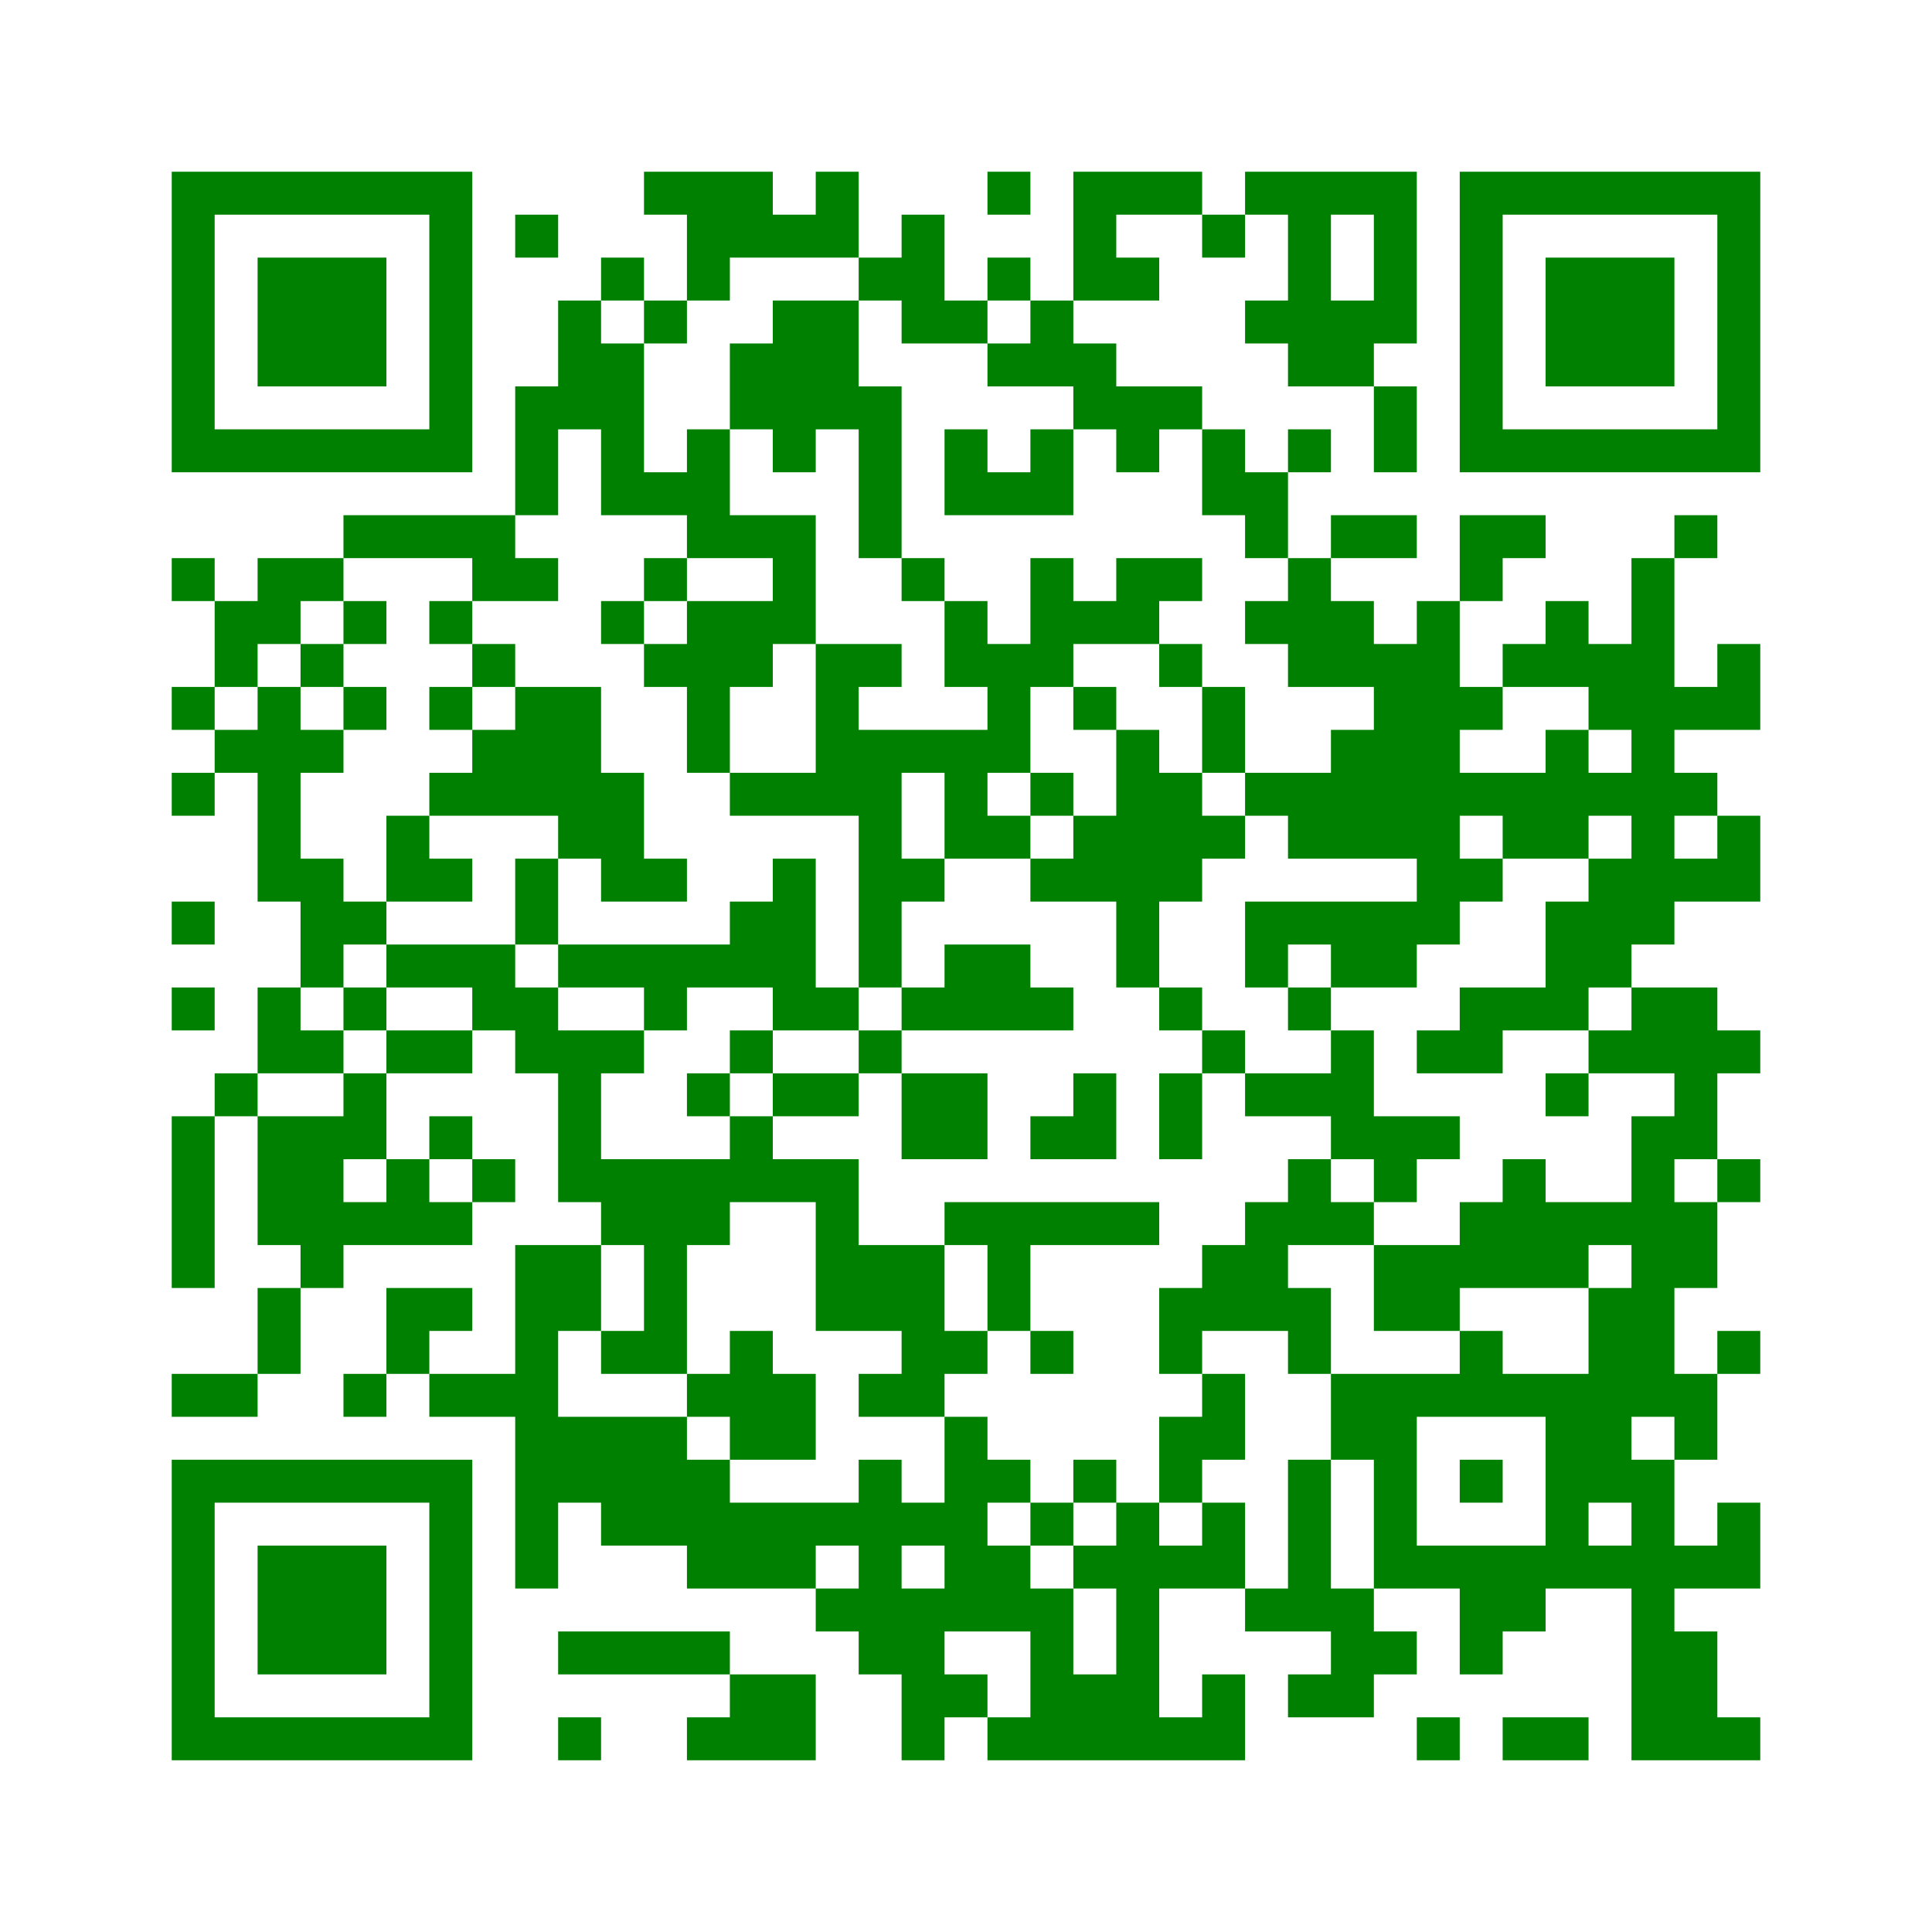 ﻿<?xml version="1.0" encoding="UTF-8"?>
<!DOCTYPE svg PUBLIC "-//W3C//DTD SVG 1.1//EN" "http://www.w3.org/Graphics/SVG/1.1/DTD/svg11.dtd">
<svg xmlns="http://www.w3.org/2000/svg" version="1.1" viewBox="0 0 45 45" stroke="none">
	<rect width="100%" height="100%" fill="white"/>
	<path d="M4,4h7v1h-7z M15,4h3v1h-3z M19,4h1v2h-1z M23,4h1v1h-1z M25,4h3v1h-3z M29,4h4v1h-4z M34,4h7v1h-7z M4,5h1v6h-1z M10,5h1v6h-1z M12,5h1v1h-1z M16,5h3v1h-3z M21,5h1v3h-1z M25,5h1v2h-1z M28,5h1v1h-1z M30,5h1v4h-1z M32,5h1v3h-1z M34,5h1v6h-1z M40,5h1v6h-1z M6,6h3v3h-3z M14,6h1v1h-1z M16,6h1v1h-1z M20,6h1v1h-1z M23,6h1v1h-1z M26,6h1v1h-1z M36,6h3v3h-3z M13,7h1v3h-1z M15,7h1v1h-1z M18,7h2v3h-2z M22,7h1v1h-1z M24,7h1v2h-1z M29,7h1v1h-1z M31,7h1v2h-1z M14,8h1v4h-1z M17,8h1v2h-1z M23,8h1v1h-1z M25,8h1v2h-1z M12,9h1v3h-1z M20,9h1v4h-1z M26,9h2v1h-2z M32,9h1v2h-1z M5,10h5v1h-5z M16,10h1v3h-1z M18,10h1v1h-1z M22,10h1v2h-1z M24,10h1v2h-1z M26,10h1v1h-1z M28,10h1v2h-1z M30,10h1v1h-1z M35,10h5v1h-5z M15,11h1v1h-1z M23,11h1v1h-1z M29,11h1v2h-1z M8,12h4v1h-4z M17,12h2v1h-2z M31,12h2v1h-2z M34,12h2v1h-2z M39,12h1v1h-1z M4,13h1v1h-1z M6,13h2v1h-2z M11,13h2v1h-2z M15,13h1v1h-1z M18,13h1v2h-1z M21,13h1v1h-1z M24,13h1v3h-1z M26,13h2v1h-2z M30,13h1v3h-1z M34,13h1v1h-1z M38,13h1v9h-1z M5,14h2v1h-2z M8,14h1v1h-1z M10,14h1v1h-1z M14,14h1v1h-1z M16,14h2v2h-2z M22,14h1v2h-1z M25,14h2v1h-2z M29,14h1v1h-1z M31,14h1v2h-1z M33,14h1v8h-1z M36,14h1v2h-1z M5,15h1v1h-1z M7,15h1v1h-1z M11,15h1v1h-1z M15,15h1v1h-1z M19,15h1v4h-1z M20,15h1v1h-1z M23,15h1v3h-1z M27,15h1v1h-1z M32,15h1v5h-1z M35,15h1v1h-1z M37,15h1v2h-1z M40,15h1v2h-1z M4,16h1v1h-1z M6,16h1v5h-1z M8,16h1v1h-1z M10,16h1v1h-1z M12,16h2v3h-2z M16,16h1v2h-1z M25,16h1v1h-1z M28,16h1v2h-1z M34,16h1v1h-1z M39,16h1v1h-1z M5,17h1v1h-1z M7,17h1v1h-1z M11,17h1v2h-1z M20,17h1v6h-1z M21,17h2v1h-2z M26,17h1v6h-1z M31,17h1v3h-1z M36,17h1v3h-1z M4,18h1v1h-1z M10,18h1v1h-1z M14,18h1v3h-1z M17,18h2v1h-2z M22,18h1v2h-1z M24,18h1v1h-1z M27,18h1v3h-1z M29,18h2v1h-2z M34,18h2v1h-2z M37,18h1v1h-1z M39,18h1v1h-1z M9,19h1v2h-1z M13,19h1v1h-1z M23,19h1v1h-1z M25,19h1v2h-1z M28,19h1v1h-1z M30,19h1v1h-1z M35,19h1v1h-1z M40,19h1v2h-1z M7,20h1v3h-1z M10,20h1v1h-1z M12,20h1v2h-1z M15,20h1v1h-1z M18,20h1v4h-1z M21,20h1v1h-1z M24,20h1v1h-1z M34,20h1v1h-1z M37,20h1v3h-1z M39,20h1v1h-1z M4,21h1v1h-1z M8,21h1v1h-1z M17,21h1v2h-1z M29,21h4v1h-4z M36,21h1v3h-1z M9,22h3v1h-3z M13,22h4v1h-4z M22,22h2v2h-2z M29,22h1v1h-1z M31,22h2v1h-2z M4,23h1v1h-1z M6,23h1v2h-1z M8,23h1v1h-1z M11,23h2v1h-2z M15,23h1v1h-1z M19,23h1v1h-1z M21,23h1v1h-1z M24,23h1v1h-1z M27,23h1v1h-1z M30,23h1v1h-1z M34,23h2v1h-2z M38,23h2v2h-2z M7,24h1v1h-1z M9,24h2v1h-2z M12,24h3v1h-3z M17,24h1v1h-1z M20,24h1v1h-1z M28,24h1v1h-1z M31,24h1v3h-1z M33,24h2v1h-2z M37,24h1v1h-1z M40,24h1v1h-1z M5,25h1v1h-1z M8,25h1v2h-1z M13,25h1v3h-1z M16,25h1v1h-1z M18,25h2v1h-2z M21,25h2v2h-2z M25,25h1v2h-1z M27,25h1v2h-1z M29,25h2v1h-2z M36,25h1v1h-1z M39,25h1v2h-1z M4,26h1v4h-1z M6,26h2v3h-2z M10,26h1v1h-1z M17,26h1v2h-1z M24,26h1v1h-1z M32,26h2v1h-2z M38,26h1v7h-1z M9,27h1v2h-1z M11,27h1v1h-1z M14,27h3v2h-3z M18,27h2v1h-2z M30,27h1v2h-1z M32,27h1v1h-1z M35,27h1v3h-1z M40,27h1v1h-1z M8,28h1v1h-1z M10,28h1v1h-1z M19,28h1v3h-1z M22,28h5v1h-5z M29,28h1v3h-1z M31,28h1v1h-1z M34,28h1v2h-1z M36,28h2v1h-2z M39,28h1v2h-1z M7,29h1v1h-1z M12,29h1v8h-1z M13,29h1v2h-1z M15,29h1v3h-1z M20,29h2v2h-2z M23,29h1v2h-1z M28,29h1v2h-1z M32,29h2v2h-2z M36,29h1v1h-1z M6,30h1v2h-1z M9,30h2v1h-2z M27,30h1v2h-1z M30,30h1v2h-1z M37,30h1v5h-1z M9,31h1v1h-1z M14,31h1v1h-1z M17,31h1v3h-1z M21,31h2v1h-2z M24,31h1v1h-1z M34,31h1v2h-1z M40,31h1v1h-1z M4,32h2v1h-2z M8,32h1v1h-1z M10,32h2v1h-2z M16,32h1v1h-1z M18,32h1v2h-1z M20,32h2v1h-2z M28,32h1v2h-1z M31,32h2v2h-2z M33,32h1v1h-1z M35,32h2v1h-2z M39,32h1v2h-1z M13,33h3v2h-3z M22,33h1v5h-1z M27,33h1v2h-1z M36,33h1v4h-1z M4,34h7v1h-7z M16,34h1v3h-1z M20,34h1v5h-1z M23,34h1v1h-1z M25,34h1v1h-1z M30,34h1v4h-1z M32,34h1v3h-1z M34,34h1v1h-1z M38,34h1v7h-1z M4,35h1v6h-1z M10,35h1v6h-1z M14,35h2v1h-2z M17,35h2v2h-2z M19,35h1v1h-1z M21,35h1v1h-1z M24,35h1v1h-1z M26,35h1v6h-1z M28,35h1v2h-1z M40,35h1v2h-1z M6,36h3v3h-3z M23,36h1v2h-1z M25,36h1v1h-1z M27,36h1v1h-1z M33,36h3v1h-3z M37,36h1v1h-1z M39,36h1v1h-1z M19,37h1v1h-1z M21,37h1v4h-1z M24,37h1v4h-1z M29,37h1v1h-1z M31,37h1v3h-1z M34,37h2v1h-2z M13,38h4v1h-4z M32,38h1v1h-1z M34,38h1v1h-1z M39,38h1v3h-1z M17,39h2v2h-2z M22,39h1v1h-1z M25,39h1v2h-1z M28,39h1v2h-1z M30,39h1v1h-1z M5,40h5v1h-5z M13,40h1v1h-1z M16,40h1v1h-1z M23,40h1v1h-1z M27,40h1v1h-1z M33,40h1v1h-1z M35,40h2v1h-2z M40,40h1v1h-1z" fill="green"/>
</svg>
